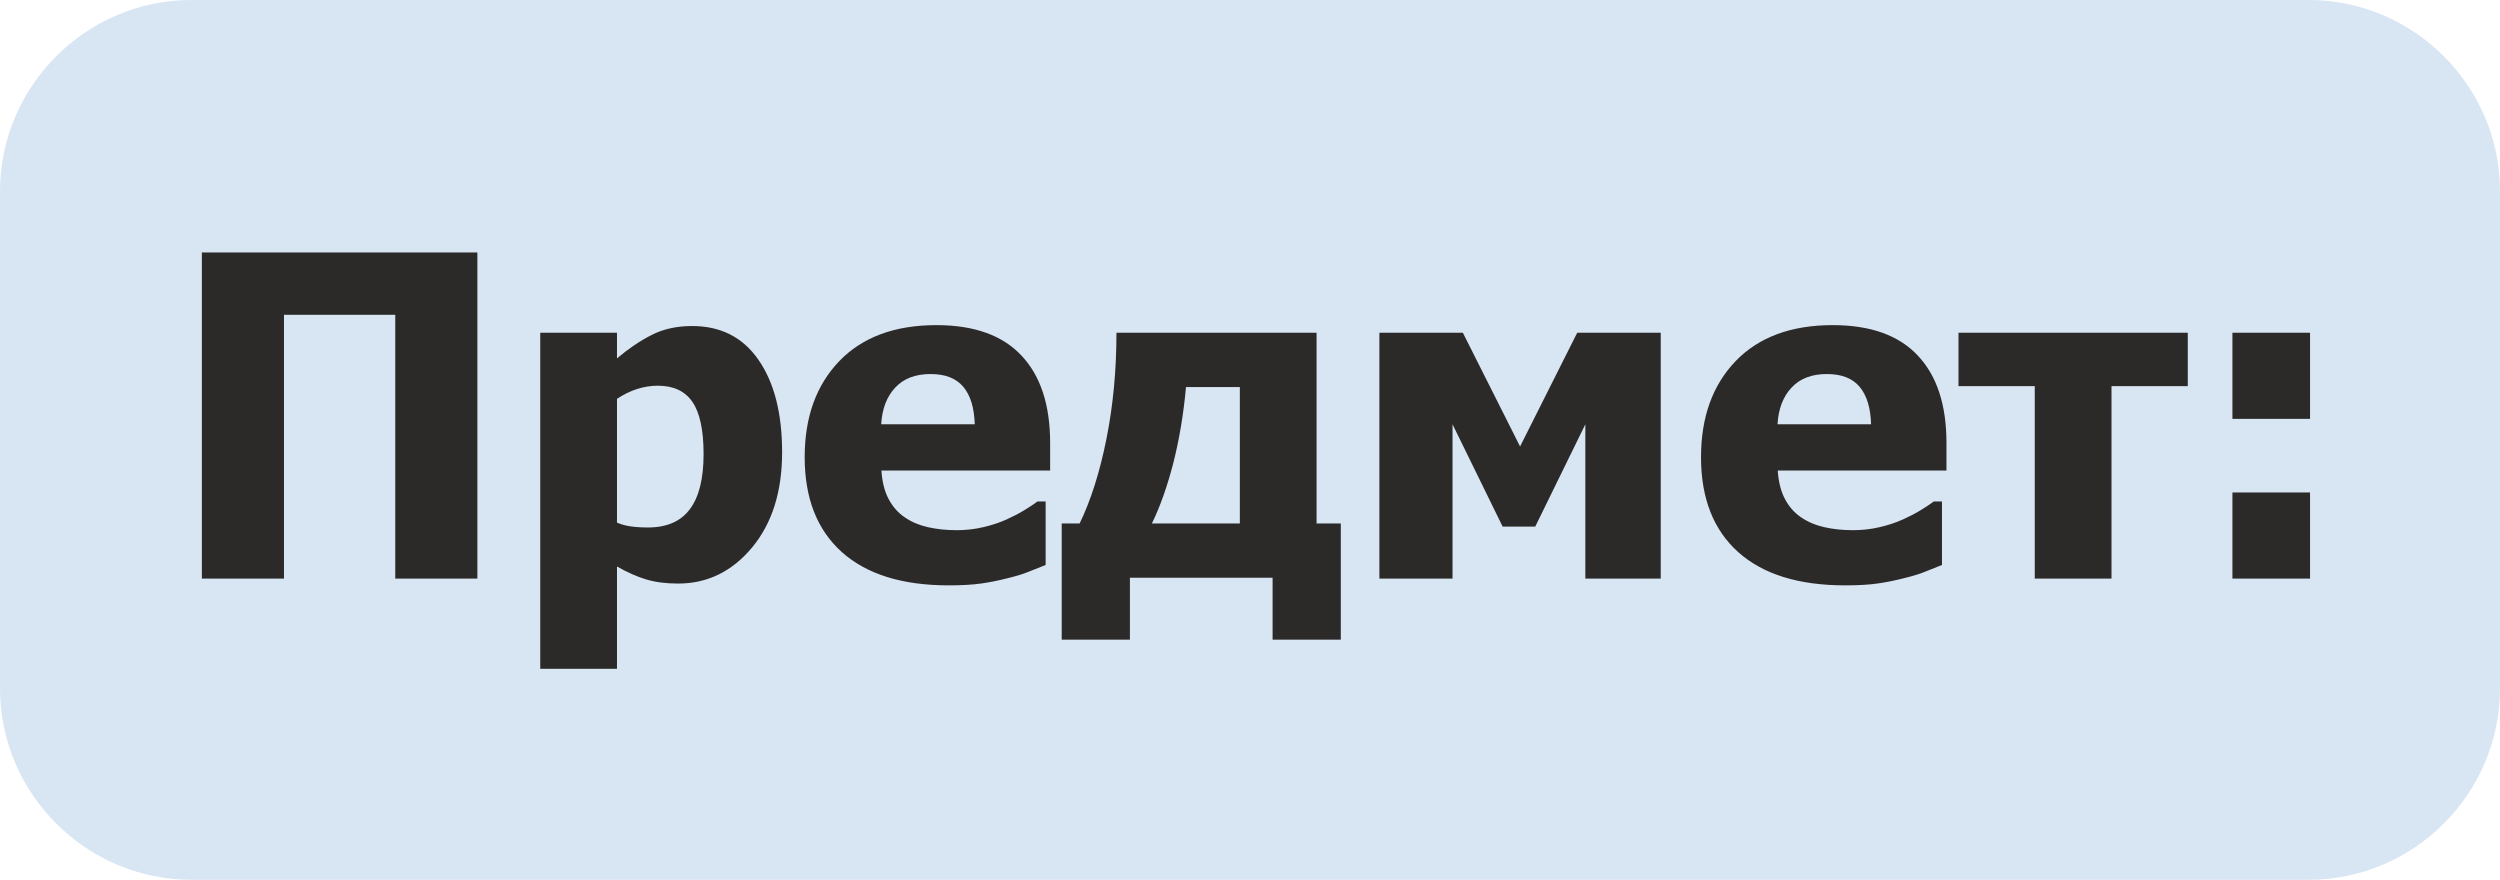 <?xml version="1.0" encoding="UTF-8"?>
<!DOCTYPE svg PUBLIC "-//W3C//DTD SVG 1.1//EN" "http://www.w3.org/Graphics/SVG/1.1/DTD/svg11.dtd">
<!-- Creator: CorelDRAW 2019 (64-Bit) -->
<svg xmlns="http://www.w3.org/2000/svg" xml:space="preserve" width="27.518mm" height="9.684mm" version="1.1" style="shape-rendering:geometricPrecision; text-rendering:geometricPrecision; image-rendering:optimizeQuality; fill-rule:evenodd; clip-rule:evenodd"
viewBox="0 0 2517.16 885.82"
 xmlns:xlink="http://www.w3.org/1999/xlink">
 <defs>
  <style type="text/css">
   <![CDATA[
    .fil0 {fill:#D8E5F2}
    .fil1 {fill:#2B2A29;fill-rule:nonzero}
   ]]>
  </style>
 </defs>
 <g id="Слой_x0020_1">
  <path class="fil0" d="M192.75 0l2131.66 0c106.02,0 192.75,86.73 192.75,192.76l0 500.3c0,106.03 -86.73,192.76 -192.75,192.76l-2131.66 0c-106.02,0 -192.75,-86.73 -192.75,-192.76l0 -500.3c0,-106.03 86.73,-192.76 192.75,-192.76z"/>
  <path class="fil1" d="M480.64 582.6l-82.67 0 0 -265.64 -112.04 0 0 265.64 -82.67 0 0 -328.44 277.39 0 0 328.44zm306.83 -127.1c0,39.53 -10.09,71.46 -30.19,95.7 -20.18,24.25 -45.02,36.37 -74.54,36.37 -12.35,0 -23.12,-1.43 -32.3,-4.22 -9.11,-2.78 -18.9,-7.07 -29.22,-12.95l0 103.01 -77.26 0 0 -338.37 77.26 0 0 25.82c11.37,-9.63 22.96,-17.54 34.79,-23.56 11.75,-6.03 25.45,-9.04 40.88,-9.04 28.84,0 51.13,11.37 66.87,34.18 15.82,22.81 23.72,53.76 23.72,93.06zm-79.06 1.66c0,-24.09 -3.77,-41.64 -11.22,-52.48 -7.45,-10.92 -19.12,-16.34 -34.93,-16.34 -6.92,0 -13.86,1.13 -20.71,3.31 -6.92,2.19 -13.7,5.5 -20.33,9.93l0 124.62c4.14,1.8 8.65,3.08 13.63,3.76 4.97,0.75 10.84,1.13 17.69,1.13 18.9,0 32.98,-6.17 42.1,-18.45 9.18,-12.28 13.78,-30.73 13.78,-55.5zm246.97 132.22c-46.83,0 -82.75,-11.14 -107.75,-33.51 -24.93,-22.36 -37.42,-54.22 -37.42,-95.55 0,-40.43 11.67,-72.66 34.93,-96.83 23.27,-24.09 55.87,-36.14 97.66,-36.14 38.02,0 66.64,10.24 85.76,30.73 19.2,20.4 28.77,49.69 28.77,87.87l0 27.78 -169.87 0c0.76,11.53 3.16,21.08 7.31,28.84 4.13,7.76 9.56,13.86 16.41,18.45 6.63,4.52 14.38,7.83 23.19,9.79 8.89,2.03 18.52,3.01 29,3.01 9.03,0 17.84,-0.98 26.57,-3.01 8.74,-2.04 16.72,-4.67 23.95,-7.99 6.32,-2.86 12.19,-5.87 17.54,-9.18 5.42,-3.31 9.79,-6.17 13.17,-8.74l8.21 0 0 63.93c-6.33,2.48 -12.13,4.81 -17.32,6.92 -5.27,2.19 -12.42,4.36 -21.53,6.55 -8.43,2.19 -17.09,3.92 -25.98,5.2 -8.96,1.28 -19.8,1.88 -32.6,1.88zm26.05 -162.19c-0.45,-16.49 -4.29,-29.06 -11.44,-37.65 -7.23,-8.65 -18.22,-12.94 -33.06,-12.94 -15.2,0 -27.03,4.52 -35.54,13.63 -8.51,9.03 -13.25,21.38 -14.15,36.96l94.19 0zm368.58 216.85l-68.68 0 0 -62.35 -143.66 0 0 62.35 -68.67 0 0 -117.01 18.07 0c11.22,-23.19 20.25,-51.57 26.96,-85.08 6.7,-33.51 10.09,-69.13 10.09,-106.92l201.49 0 0 192 24.4 0 0 117.01zm-101.65 -117.01l0 -137.34 -54.22 0c-2.48,27.41 -6.78,52.85 -12.72,76.27 -6.02,23.42 -13.17,43.75 -21.61,61.07l88.55 0zm423.76 55.57l-75.89 0 0 -155.41 -50.45 103.01 -32.83 0 -50.45 -103.01 0 155.41 -73.64 0 0 -247.57 84.04 0 57.6 114.52 57.53 -114.52 84.1 0 0 247.57zm185.75 6.78c-46.83,0 -82.75,-11.14 -107.75,-33.51 -24.93,-22.36 -37.42,-54.22 -37.42,-95.55 0,-40.43 11.67,-72.66 34.93,-96.83 23.27,-24.09 55.87,-36.14 97.66,-36.14 38.02,0 66.64,10.24 85.76,30.73 19.2,20.4 28.77,49.69 28.77,87.87l0 27.78 -169.87 0c0.76,11.53 3.16,21.08 7.31,28.84 4.13,7.76 9.56,13.86 16.41,18.45 6.63,4.52 14.38,7.83 23.19,9.79 8.89,2.03 18.52,3.01 29,3.01 9.03,0 17.84,-0.98 26.57,-3.01 8.74,-2.04 16.72,-4.67 23.95,-7.99 6.32,-2.86 12.19,-5.87 17.54,-9.18 5.42,-3.31 9.79,-6.17 13.17,-8.74l8.21 0 0 63.93c-6.33,2.48 -12.13,4.81 -17.32,6.92 -5.27,2.19 -12.42,4.36 -21.53,6.55 -8.43,2.19 -17.09,3.92 -25.98,5.2 -8.96,1.28 -19.8,1.88 -32.6,1.88zm26.05 -162.19c-0.45,-16.49 -4.29,-29.06 -11.44,-37.65 -7.23,-8.65 -18.22,-12.94 -33.06,-12.94 -15.2,0 -27.03,4.52 -35.54,13.63 -8.51,9.03 -13.25,21.38 -14.15,36.96l94.19 0zm318.88 -38.4l-76.8 0 0 193.81 -77.26 0 0 -193.81 -76.8 0 0 -53.76 230.86 0 0 53.76zm123.1 32.98l-78.15 0 0 -86.74 78.15 0 0 86.74zm0 160.83l-78.15 0 0 -86.74 78.15 0 0 86.74z"/>
 </g>
</svg>
